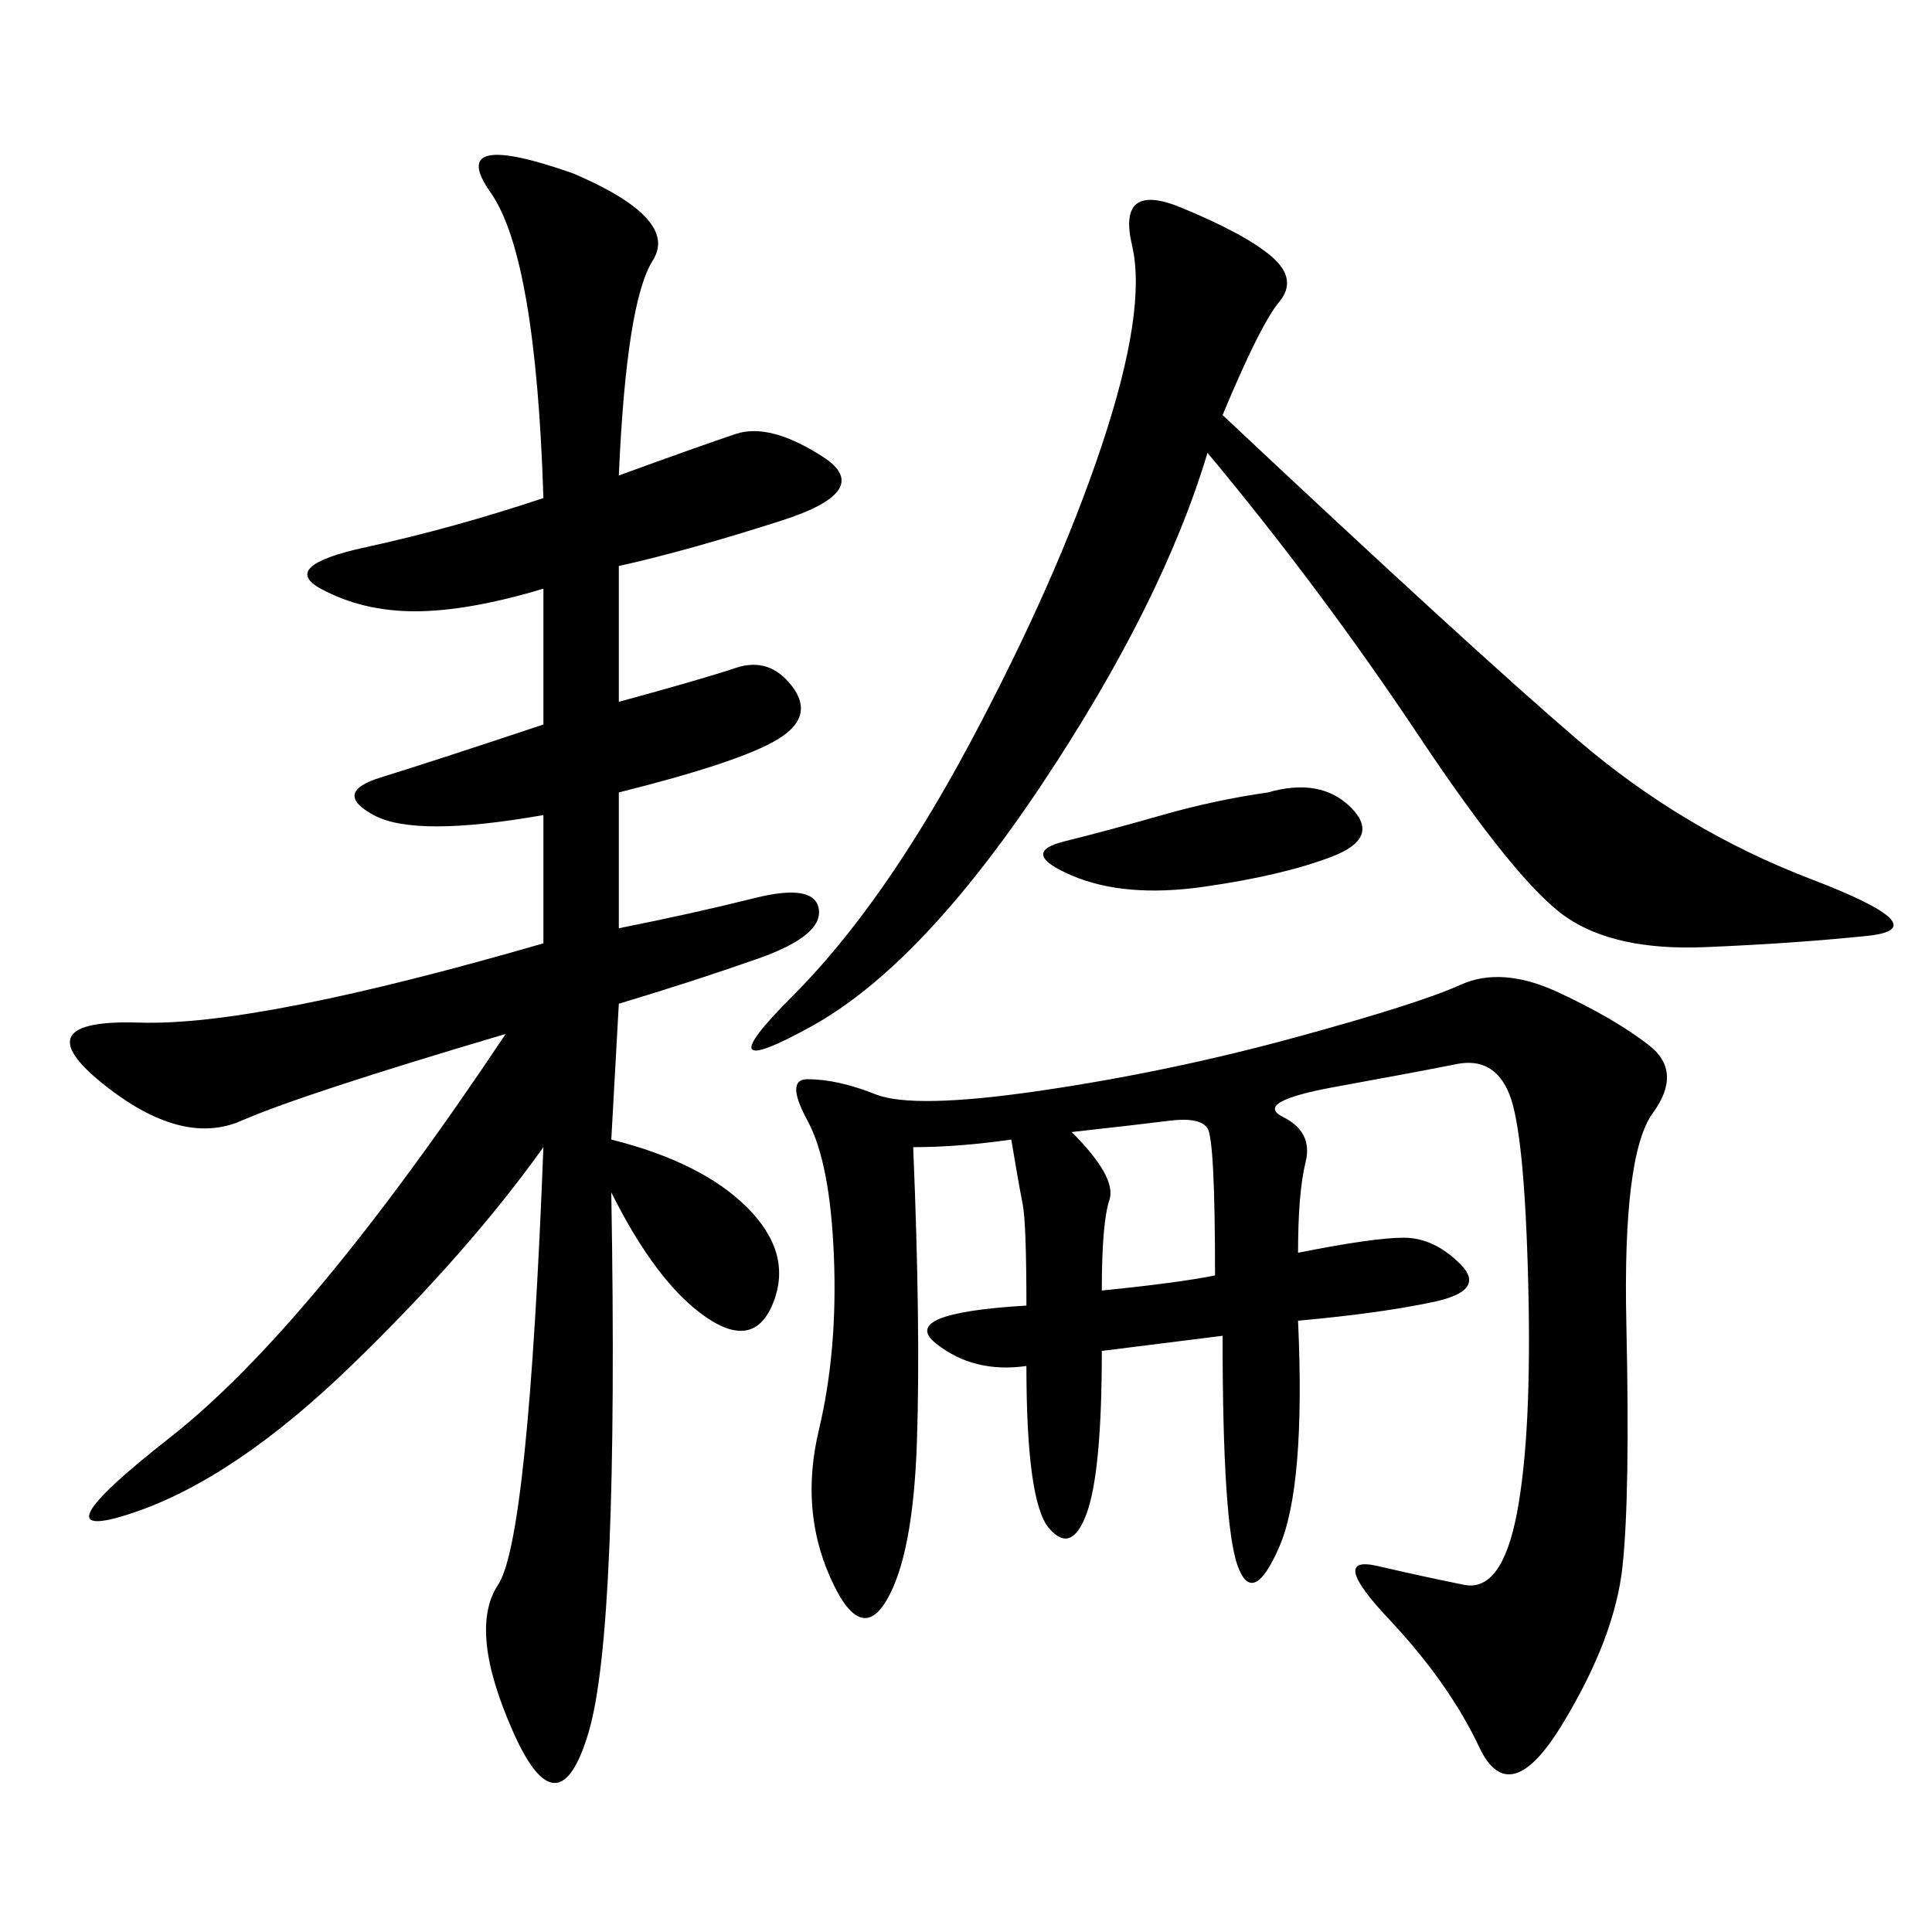 <svg xmlns="http://www.w3.org/2000/svg" xmlns:xlink="http://www.w3.org/1999/xlink" width="300" height="300"><path d="M96.09 73.83Q108.98 69.14 114.26 67.38Q119.53 65.63 127.73 70.90Q135.94 76.17 121.29 80.86Q106.64 85.55 96.09 87.89L96.09 87.89L96.09 108.98Q108.98 105.47 114.26 103.71Q119.53 101.95 123.05 106.64Q126.56 111.33 120.70 114.84Q114.84 118.36 96.09 123.05L96.09 123.05L96.09 144.14Q107.81 141.80 117.19 139.45Q126.56 137.11 127.15 141.21Q127.73 145.31 117.77 148.83Q107.81 152.34 96.09 155.86L96.09 155.86L94.92 176.95Q108.98 180.47 116.02 187.50Q123.05 194.53 120.12 202.15Q117.19 209.77 109.57 204.49Q101.95 199.22 94.92 185.16L94.92 185.16Q96.09 253.13 91.41 268.95Q86.72 284.77 79.69 268.95Q72.66 253.13 77.34 246.09Q82.03 239.06 84.38 178.13L84.38 178.13Q72.66 194.53 54.49 212.11Q36.33 229.69 20.51 234.96Q4.69 240.23 26.37 223.24Q48.05 206.25 78.52 160.55L78.52 160.55Q46.88 169.92 37.50 174.02Q28.13 178.13 15.82 168.16Q3.52 158.20 21.68 158.79Q39.84 159.38 84.38 146.48L84.38 146.48L84.38 126.56Q64.45 130.08 58.01 126.56Q51.56 123.05 59.18 120.70Q66.80 118.36 84.38 112.50L84.38 112.50L84.38 91.41Q72.66 94.92 64.45 94.92L64.45 94.92Q56.25 94.92 49.80 91.41Q43.36 87.89 56.84 84.96Q70.31 82.03 84.38 77.34L84.38 77.34Q83.20 39.84 76.17 29.88Q69.14 19.92 89.06 26.95L89.06 26.95Q105.47 33.98 101.37 40.43Q97.27 46.88 96.09 73.83L96.09 73.83ZM201.56 194.53Q213.28 192.19 217.97 192.19L217.97 192.19Q222.66 192.19 226.76 196.29Q230.86 200.39 222.66 202.15Q214.45 203.91 201.56 205.08L201.56 205.08Q202.73 230.86 198.63 240.23Q194.53 249.61 192.19 243.16Q189.84 236.72 189.84 207.42L189.84 207.42L171.09 209.77Q171.09 228.52 168.75 234.96Q166.41 241.41 162.89 237.30Q159.38 233.20 159.38 212.11L159.38 212.11Q151.17 213.28 145.31 208.59Q139.45 203.91 159.38 202.73L159.38 202.73Q159.38 189.84 158.79 186.91Q158.20 183.98 157.03 176.95L157.03 176.95Q148.83 178.13 141.80 178.13L141.80 178.13Q142.97 206.25 142.38 223.83Q141.80 241.41 137.70 248.44Q133.59 255.47 128.91 244.92Q124.22 234.38 127.15 222.07Q130.08 209.77 129.49 195.12Q128.91 180.47 125.39 174.02Q121.88 167.58 125.39 167.58L125.39 167.58Q130.08 167.58 135.94 169.92Q141.80 172.27 161.72 169.34Q181.64 166.41 200.98 161.13Q220.31 155.86 226.76 152.93Q233.20 150 241.99 154.10Q250.78 158.20 256.05 162.30Q261.33 166.41 256.64 172.85Q251.95 179.30 252.54 205.66Q253.13 232.03 251.95 243.16Q250.78 254.30 242.58 267.77Q234.38 281.25 229.69 271.29Q225 261.33 215.63 251.37Q206.25 241.41 213.87 243.16Q221.48 244.92 227.34 246.09Q233.20 247.27 235.55 234.96Q237.89 222.66 237.30 199.22Q236.72 175.78 234.38 169.92Q232.03 164.06 226.17 165.23Q220.31 166.41 207.42 168.75Q194.53 171.09 199.22 173.44Q203.91 175.78 202.73 180.47Q201.56 185.16 201.56 194.53L201.56 194.53ZM189.84 64.45Q228.52 100.78 244.92 114.84Q261.33 128.91 281.25 136.52Q301.17 144.14 290.04 145.31Q278.91 146.48 264.84 147.07Q250.78 147.66 243.16 142.38Q235.55 137.11 220.31 114.26Q205.08 91.41 187.50 70.31L187.50 70.31Q180.47 93.75 161.72 121.88Q142.97 150 125.98 159.38Q108.98 168.75 123.05 154.69Q137.11 140.63 150.59 115.43Q164.06 90.23 171.09 69.14Q178.13 48.05 175.78 38.09Q173.44 28.13 183.40 32.23Q193.36 36.33 197.46 39.84Q201.56 43.36 198.63 46.88Q195.70 50.39 189.84 64.45L189.84 64.45ZM196.88 123.05Q205.08 120.70 209.77 125.39Q214.45 130.08 206.84 133.01Q199.22 135.94 186.91 137.70Q174.61 139.45 166.41 135.94Q158.20 132.42 165.23 130.66Q172.27 128.91 180.47 126.56Q188.67 124.22 196.88 123.05L196.88 123.05ZM166.41 175.78Q173.44 182.81 172.27 186.33Q171.09 189.84 171.09 200.39L171.09 200.39Q182.81 199.22 188.67 198.05L188.67 198.05Q188.67 176.95 187.50 175.20Q186.33 173.44 181.64 174.02Q176.95 174.61 166.41 175.78L166.41 175.78Z"/></svg>
